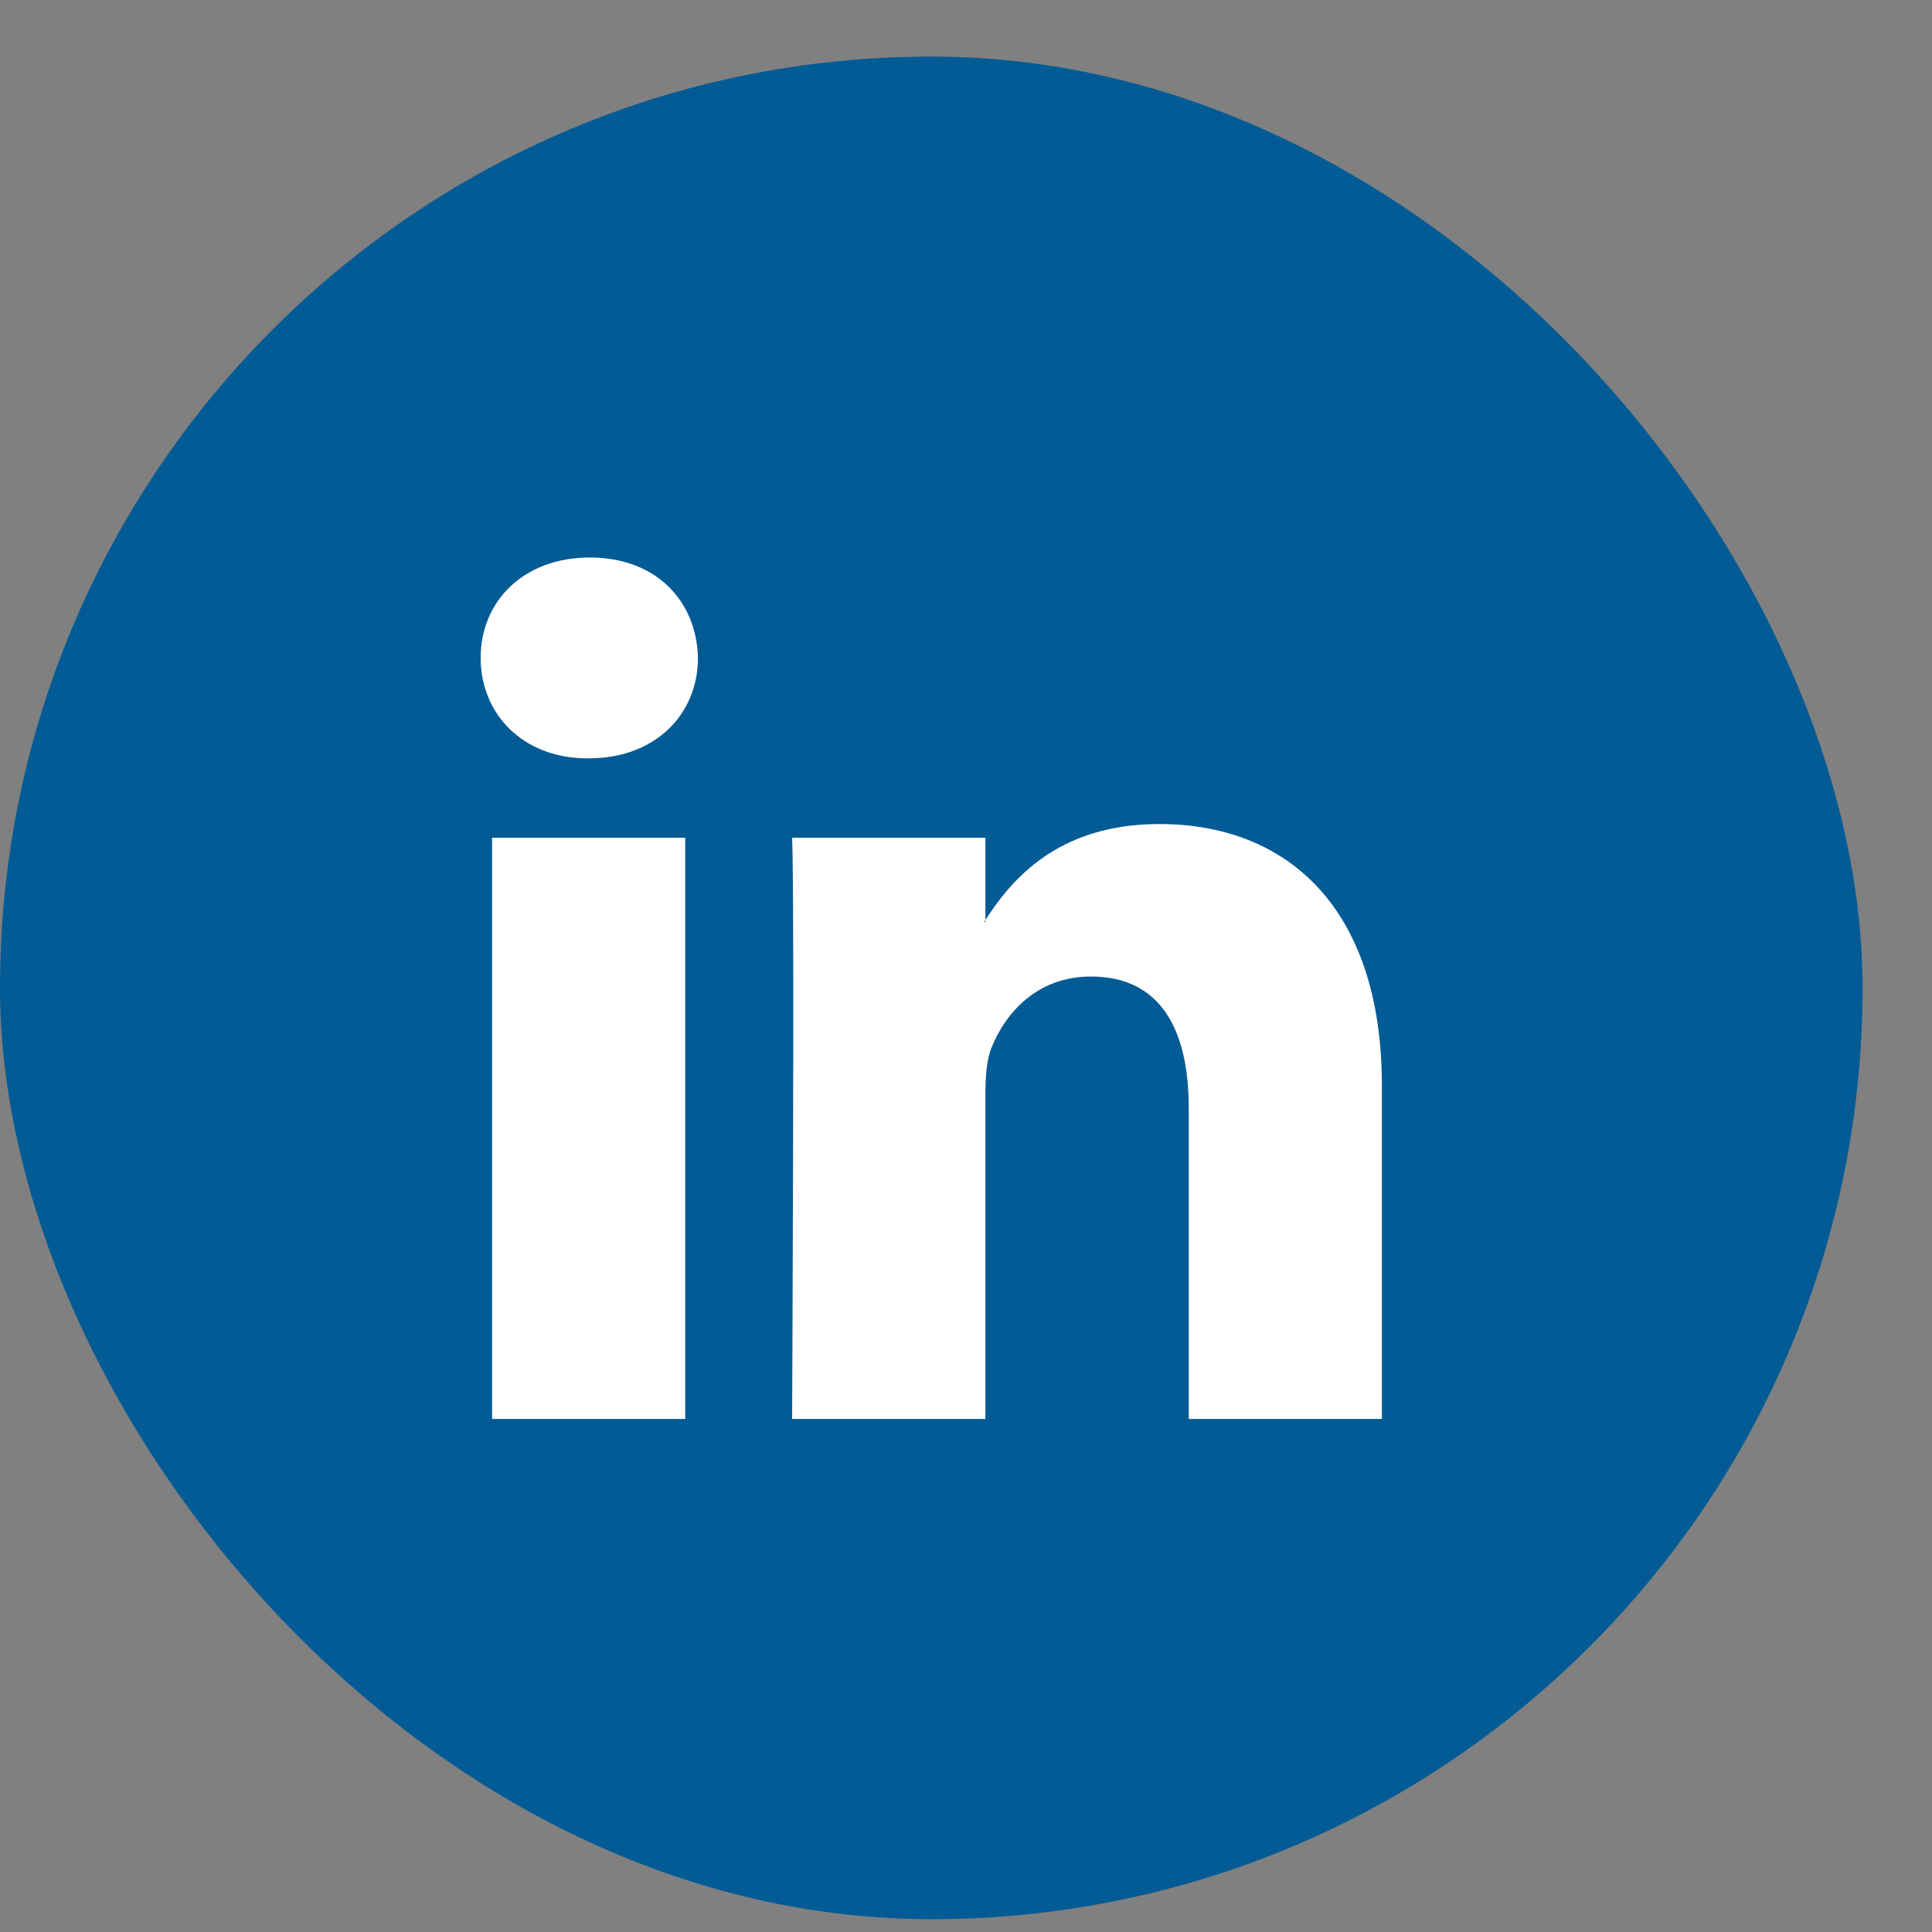<svg width="27" height="27" viewBox="0 0 27 27" fill="none" xmlns="http://www.w3.org/2000/svg">
<rect x="0" y="0" width="27" height="27" fill="#808080" stroke="none"/>
<rect x="0" y="0.791" width="26.03" height="26.03" rx="13.015" fill="#025B95"/>
<path fill-rule="evenodd" clip-rule="evenodd" d="M9.576 19.83V11.707H6.877V19.83H9.576V19.83ZM8.227 10.598C9.168 10.598 9.754 9.974 9.754 9.194C9.736 8.398 9.168 7.791 8.244 7.791C7.321 7.791 6.717 8.398 6.717 9.195C6.717 9.974 7.303 10.598 8.209 10.598L8.227 10.598ZM11.07 19.83C11.07 19.83 11.106 12.469 11.07 11.707H13.771V12.885H13.753C14.108 12.331 14.747 11.516 16.204 11.516C17.98 11.516 19.312 12.677 19.312 15.172V19.83H16.613V15.485C16.613 14.393 16.222 13.647 15.245 13.647C14.499 13.647 14.055 14.15 13.859 14.635C13.788 14.808 13.771 15.051 13.771 15.294V19.83H11.07Z" fill="white"/>
</svg>
